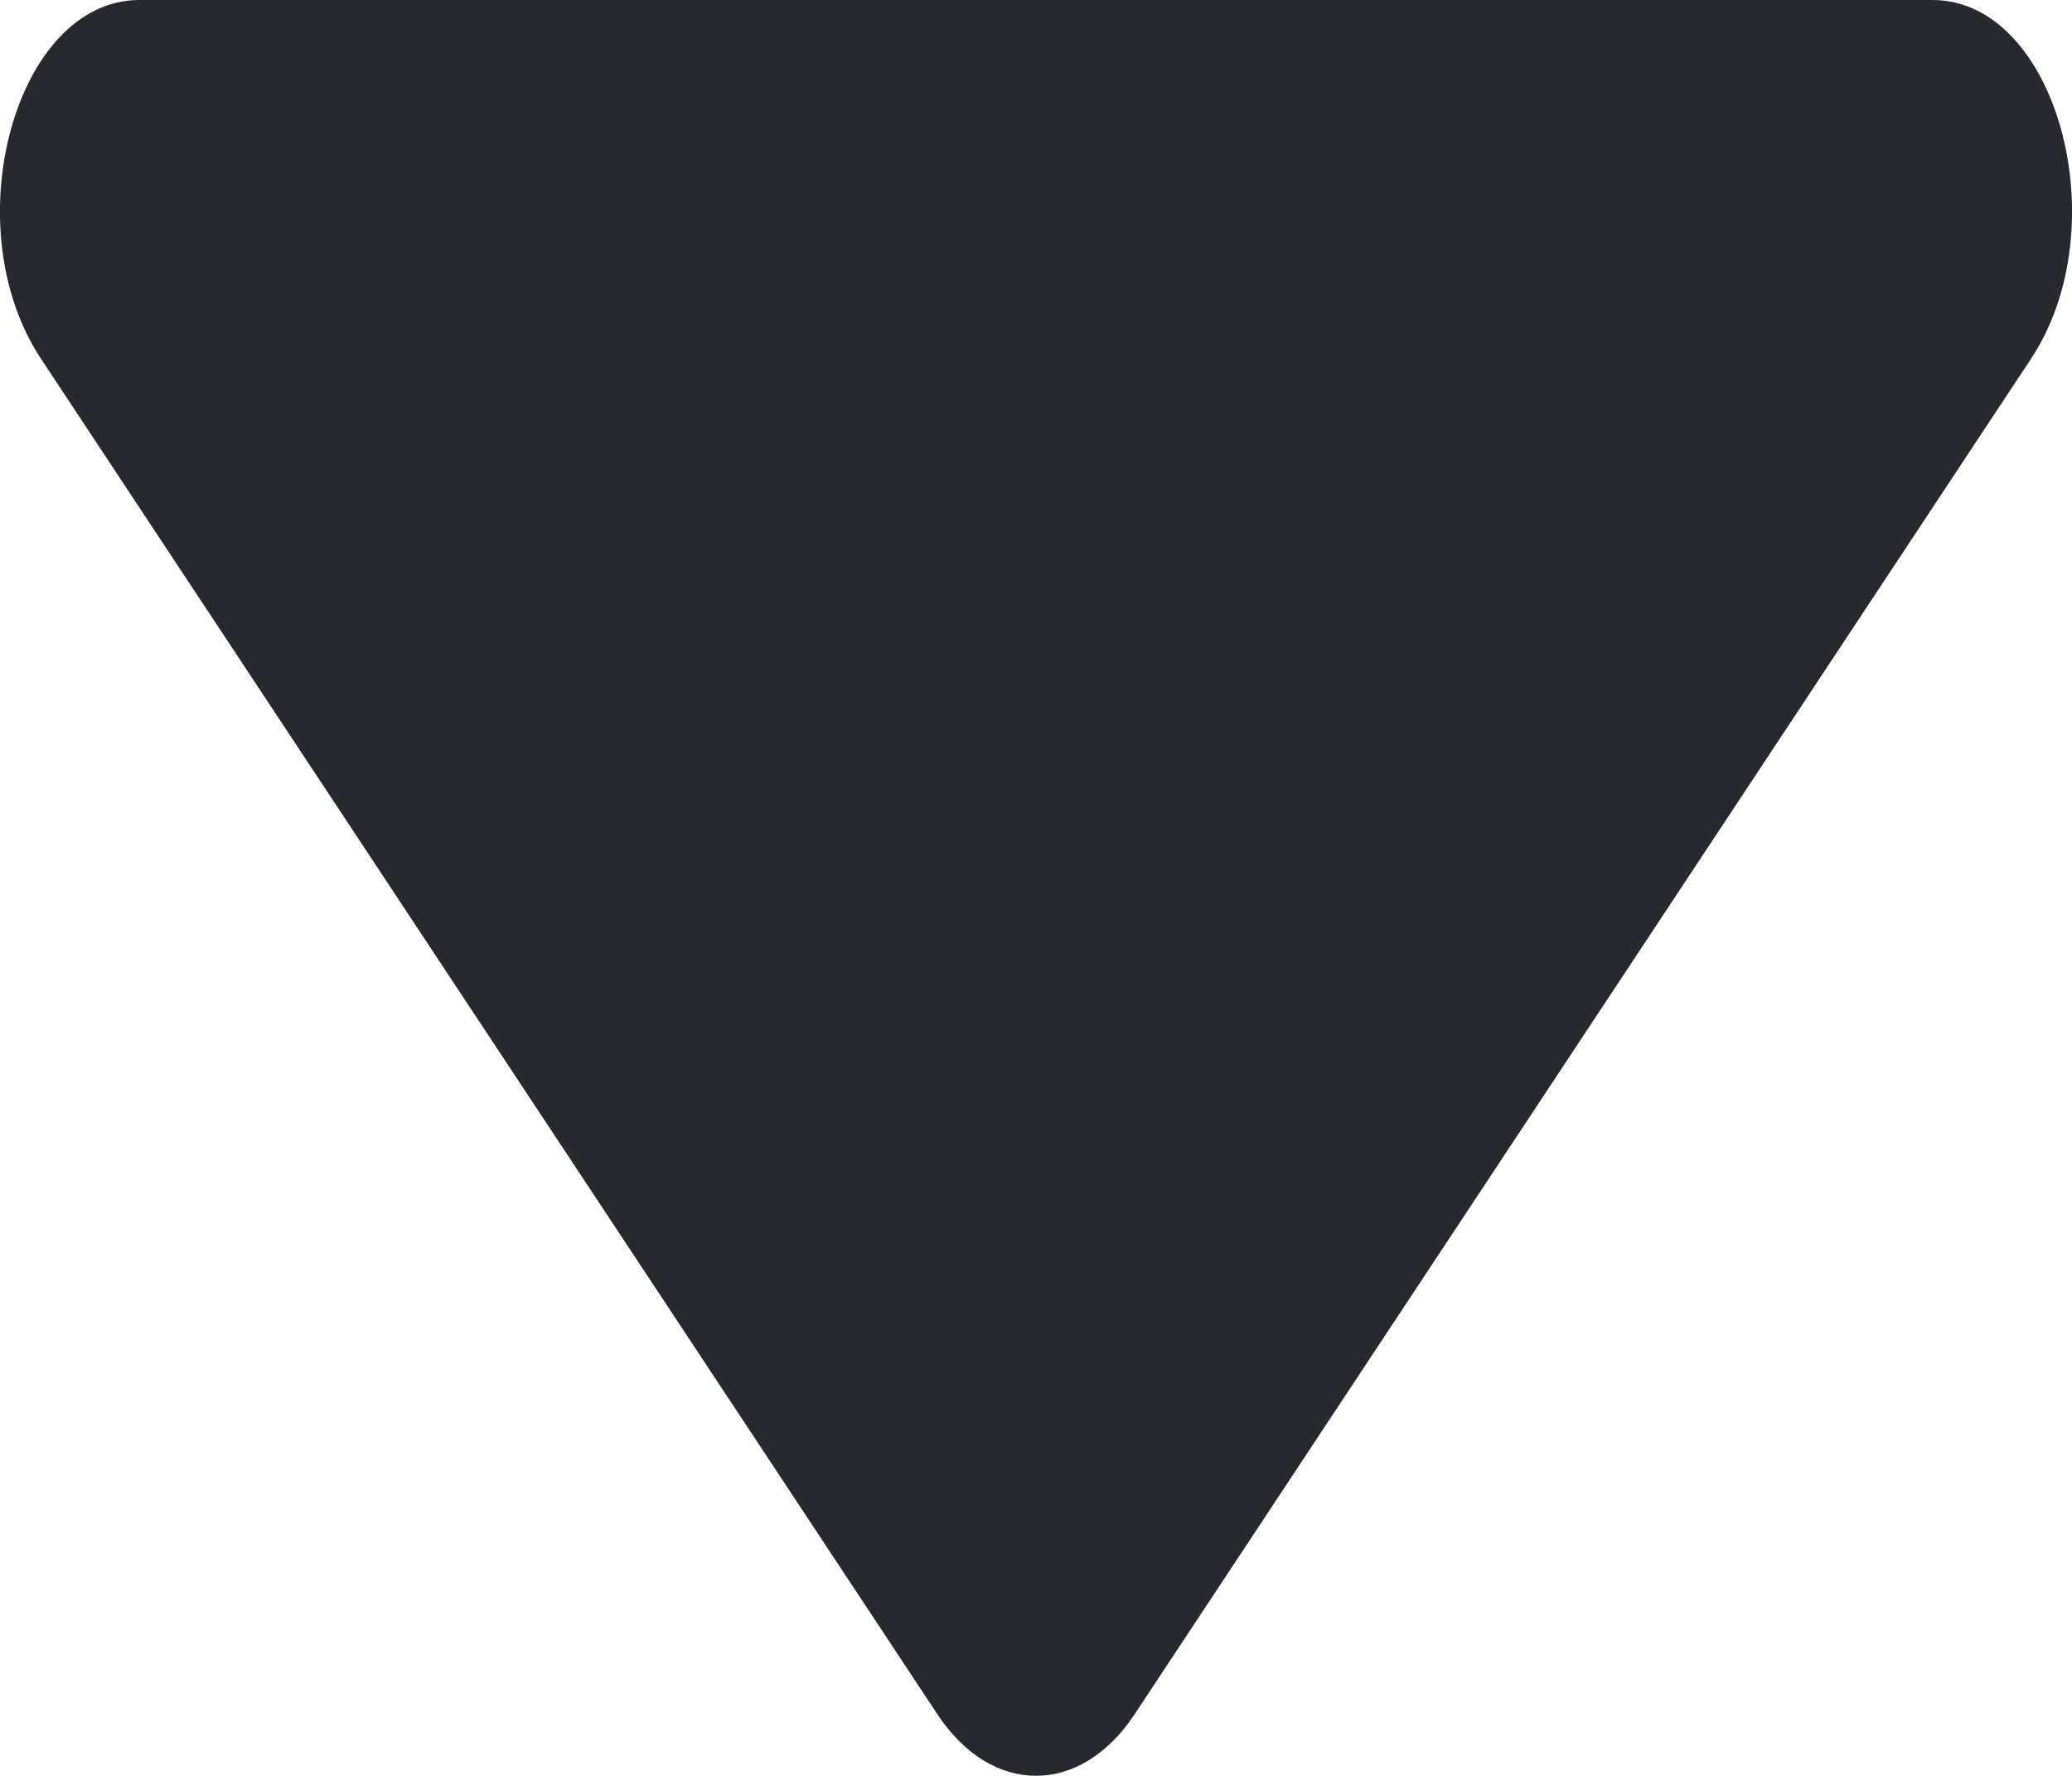 <svg width="7" height="6" viewBox="0 0 7 6" fill="none" xmlns="http://www.w3.org/2000/svg">
<path d="M0.471 0H6.529C6.948 0 7.158 0.765 6.861 1.213L3.833 5.792C3.65 6.069 3.35 6.069 3.167 5.792L0.139 1.213C-0.158 0.765 0.052 0 0.471 0Z" fill="#27292E"/>
</svg>
